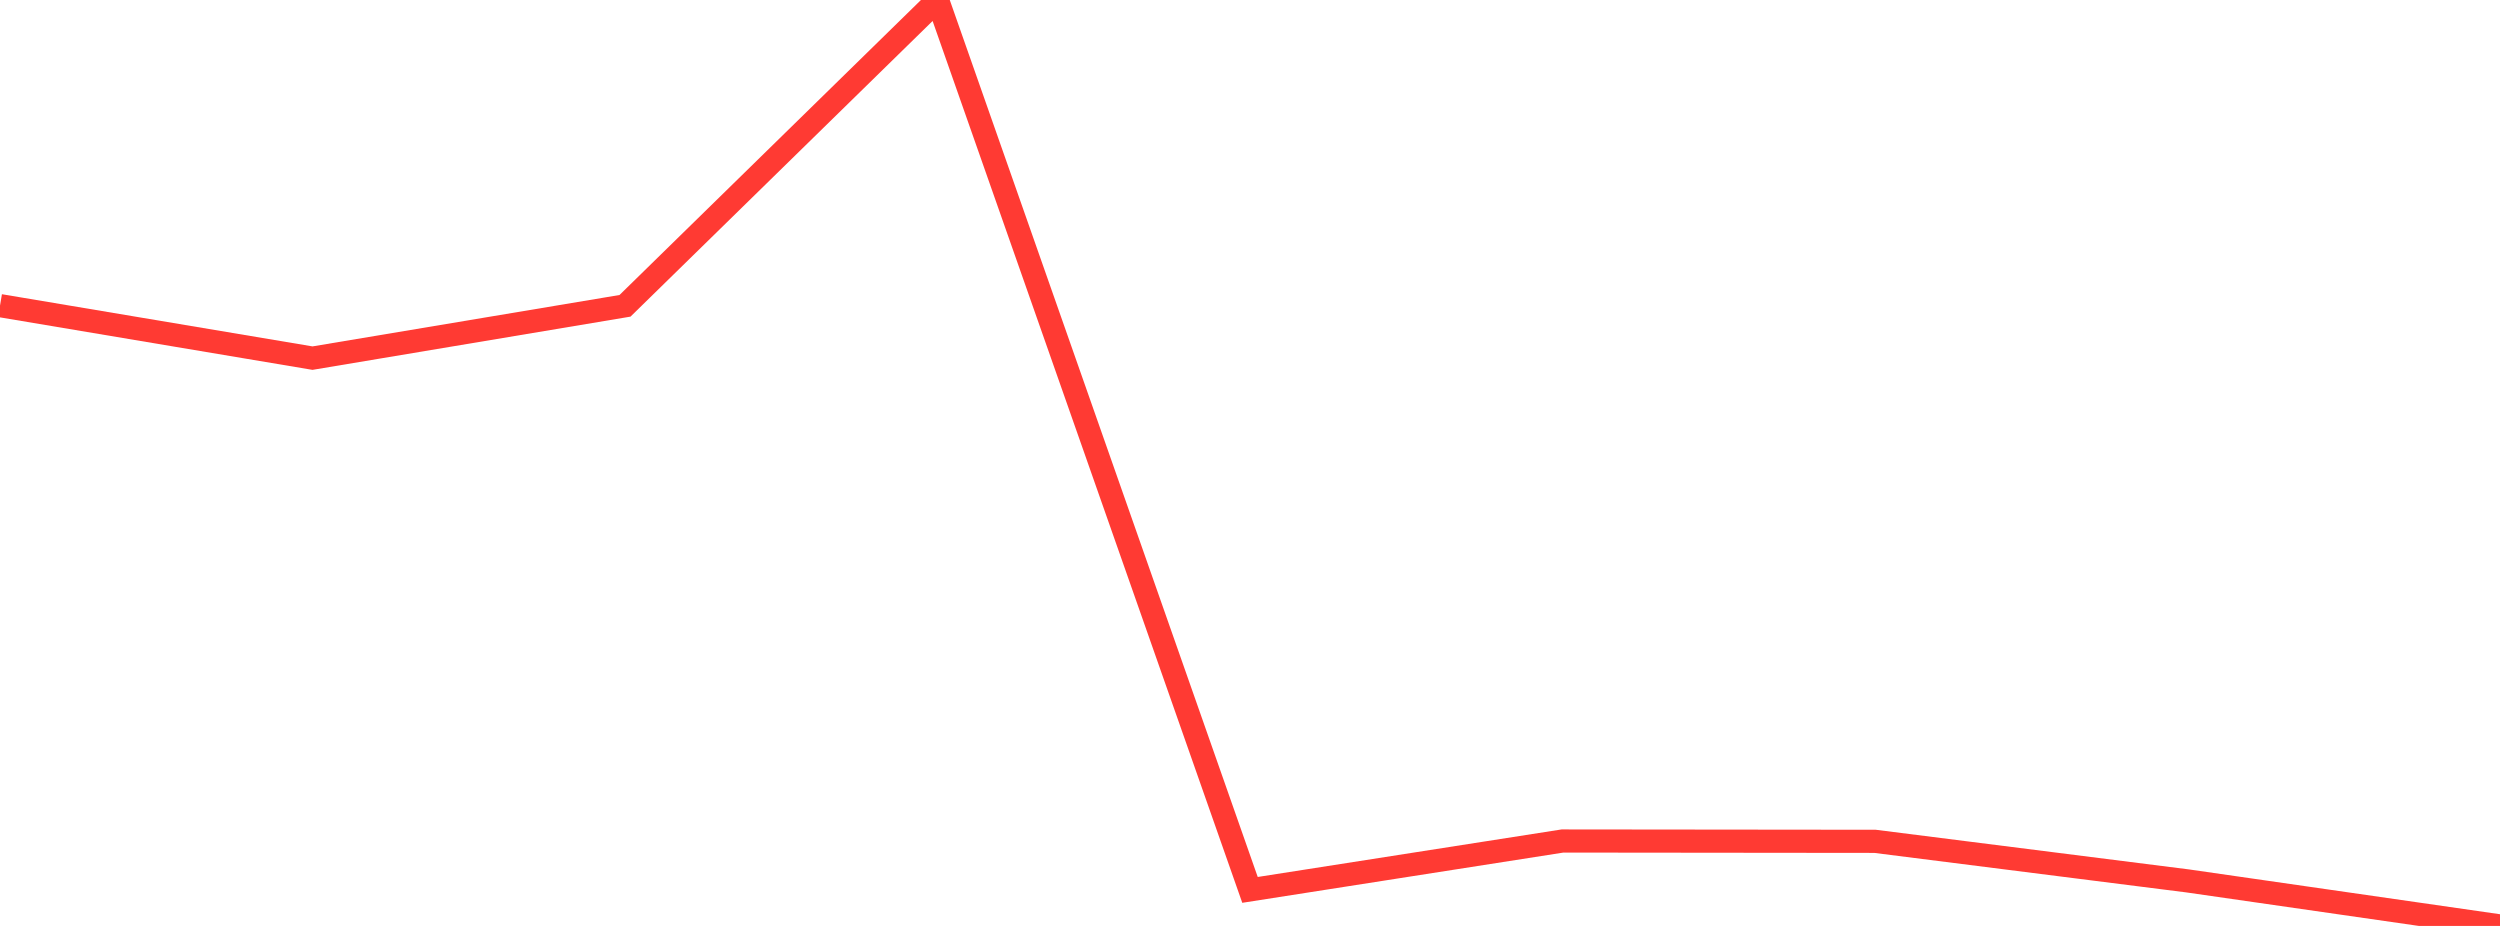 <?xml version="1.0" standalone="no"?>
<!DOCTYPE svg PUBLIC "-//W3C//DTD SVG 1.1//EN" "http://www.w3.org/Graphics/SVG/1.1/DTD/svg11.dtd">

<svg width="135" height="50" viewBox="0 0 135 50" preserveAspectRatio="none" 
  xmlns="http://www.w3.org/2000/svg"
  xmlns:xlink="http://www.w3.org/1999/xlink">


<polyline points="0.0, 16.504 16.875, 19.339 33.75, 16.514 50.625, 0.0 67.5, 48.054 84.375, 45.414 101.25, 45.432 118.125, 47.568 135.0, 50.0" fill="none" stroke="#ff3a33" stroke-width="1.25"/>

</svg>